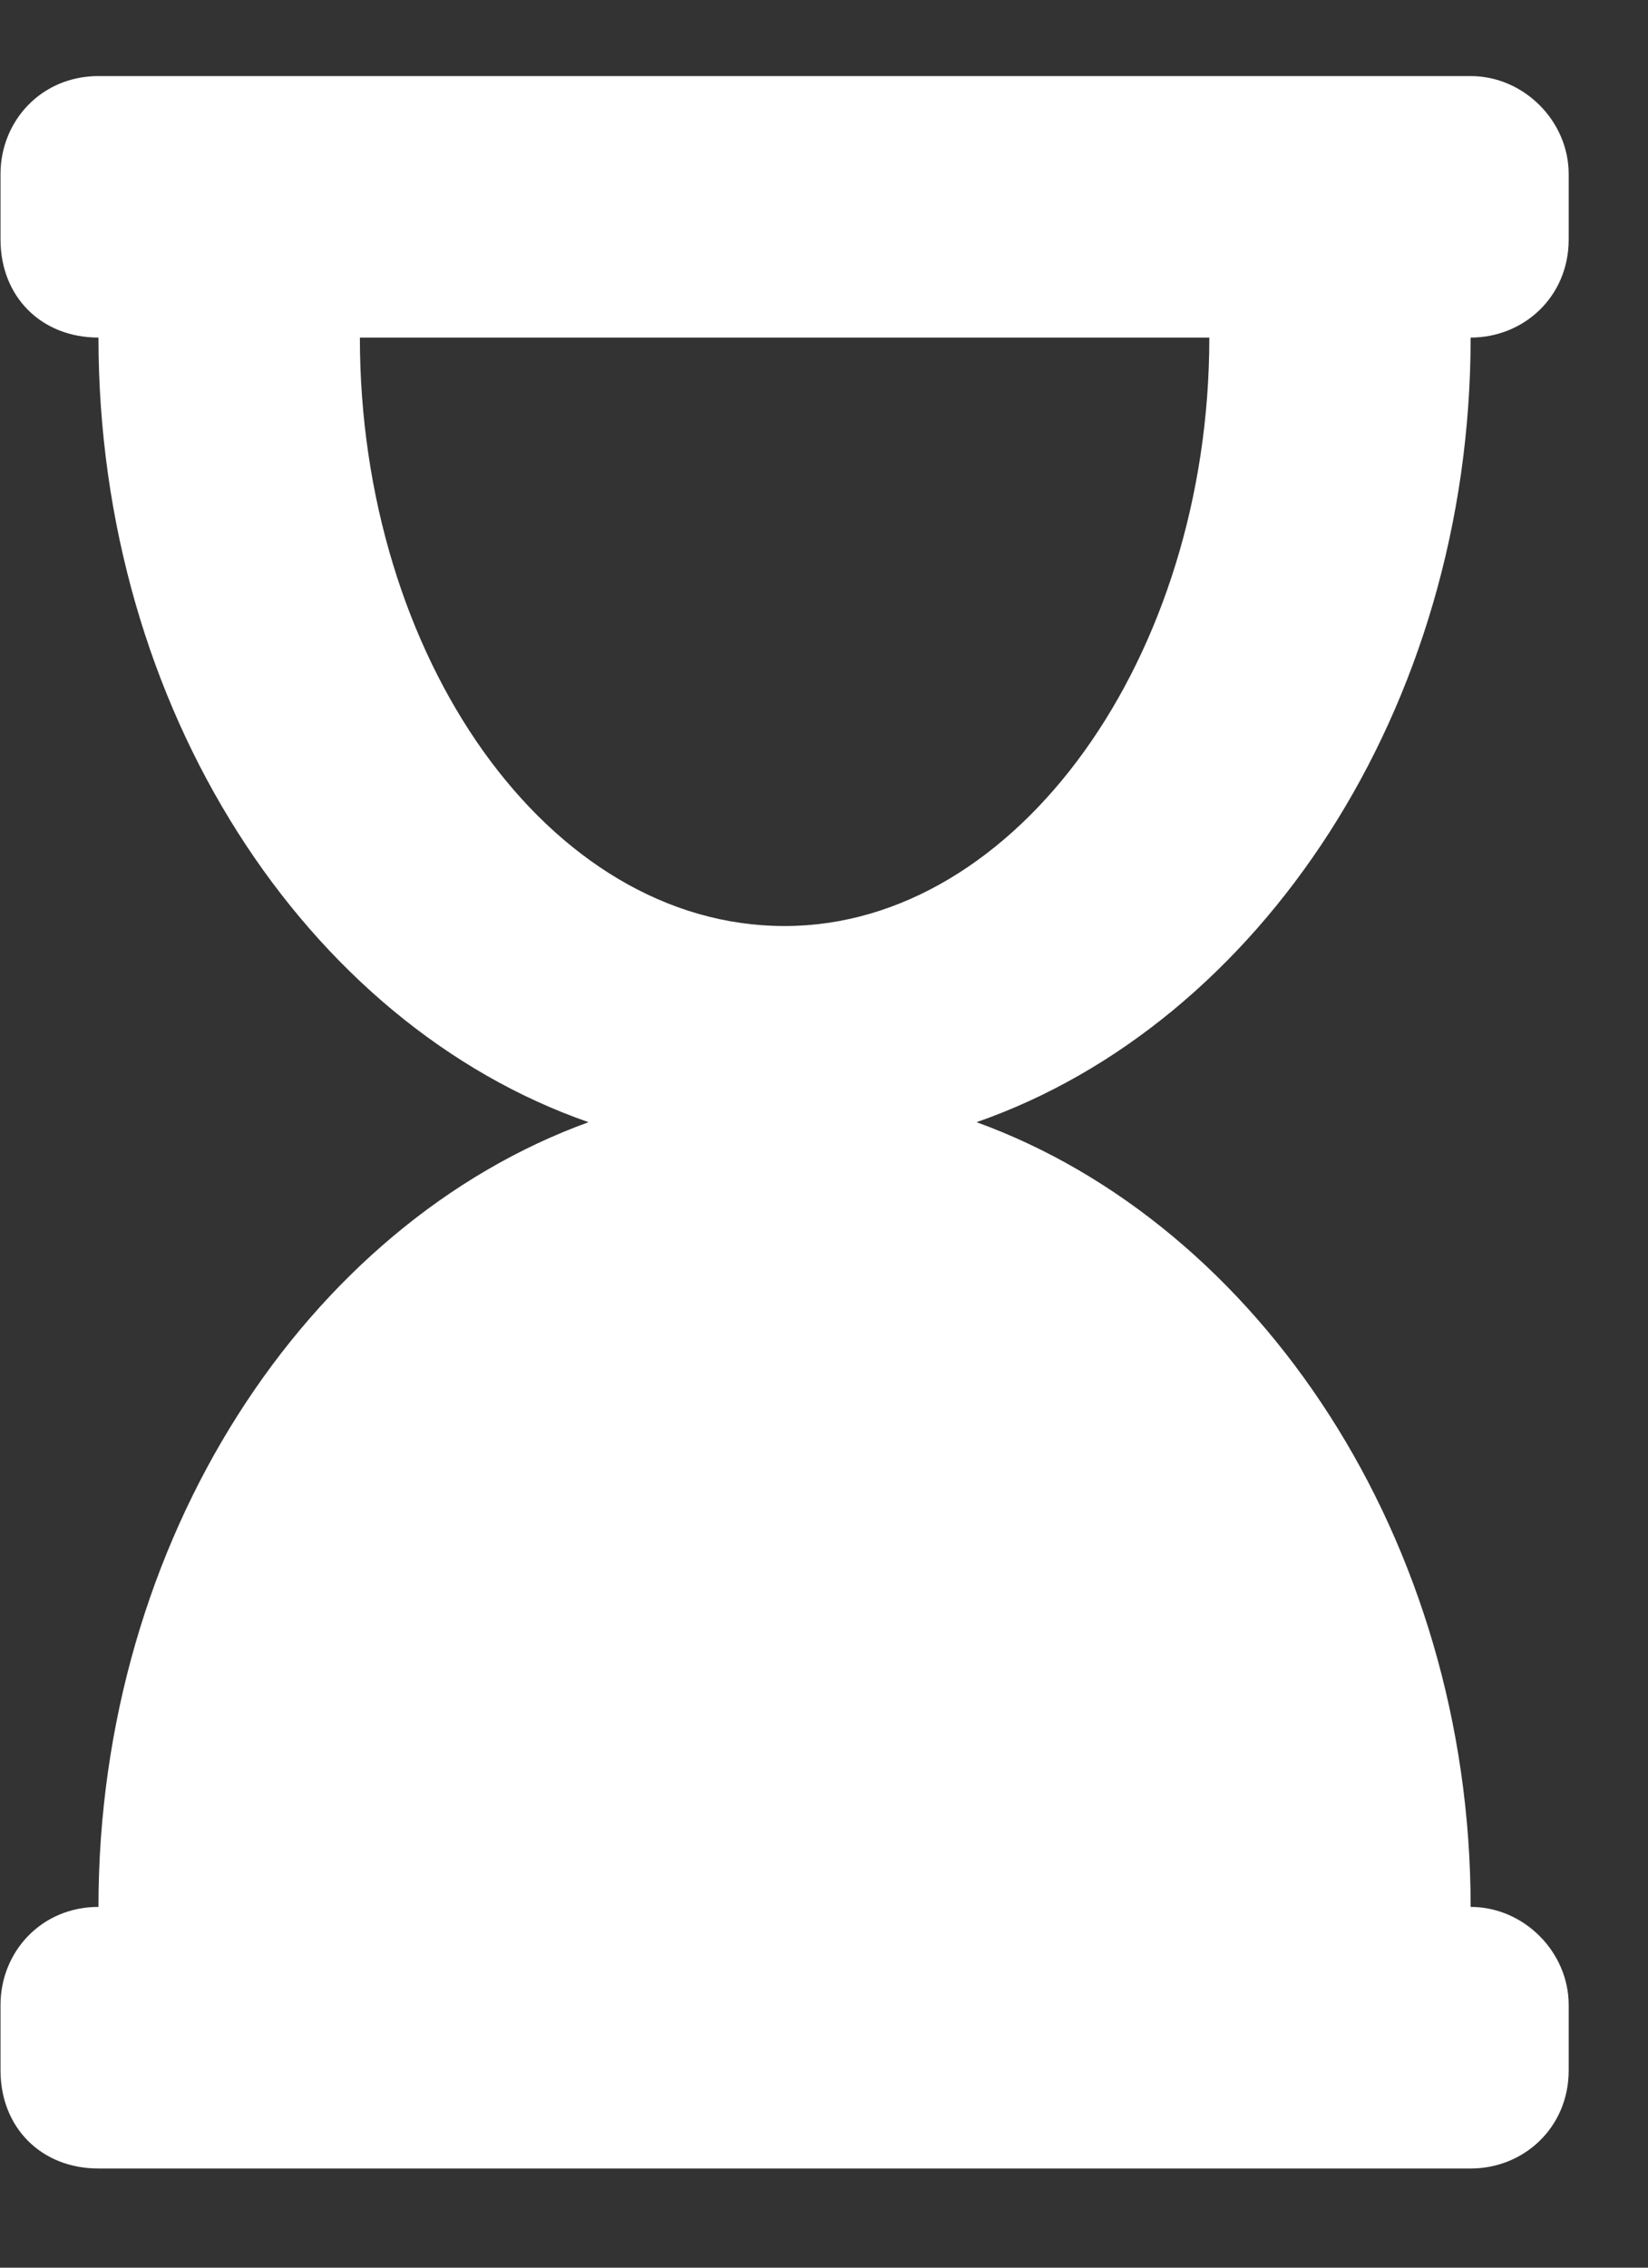 <svg width="16" height="22" viewBox="0 0 16 22" fill="none" xmlns="http://www.w3.org/2000/svg">
<rect x="0" y="0" width="16" height="22" fill="#333333" stroke="none"/>
<path d="M14.278 3.275C14.278 6.883 12.217 9.936 9.481 10.887C12.217 11.879 14.278 14.932 14.278 18.5C14.794 18.5 15.23 18.936 15.23 19.452V20.086C15.23 20.641 14.794 21.038 14.278 21.038H0.956C0.401 21.038 0.005 20.641 0.005 20.086V19.452C0.005 18.936 0.401 18.5 0.956 18.5C0.956 14.932 2.979 11.879 5.714 10.887C2.979 9.936 0.956 6.883 0.956 3.275C0.401 3.275 0.005 2.879 0.005 2.323V1.689C0.005 1.174 0.401 0.738 0.956 0.738H14.278C14.794 0.738 15.23 1.174 15.23 1.689V2.323C15.23 2.879 14.794 3.275 14.278 3.275ZM7.617 8.984C9.877 8.984 11.741 6.368 11.741 3.275H3.494C3.494 6.368 5.318 8.984 7.617 8.984Z" fill="white"/>
</svg>
